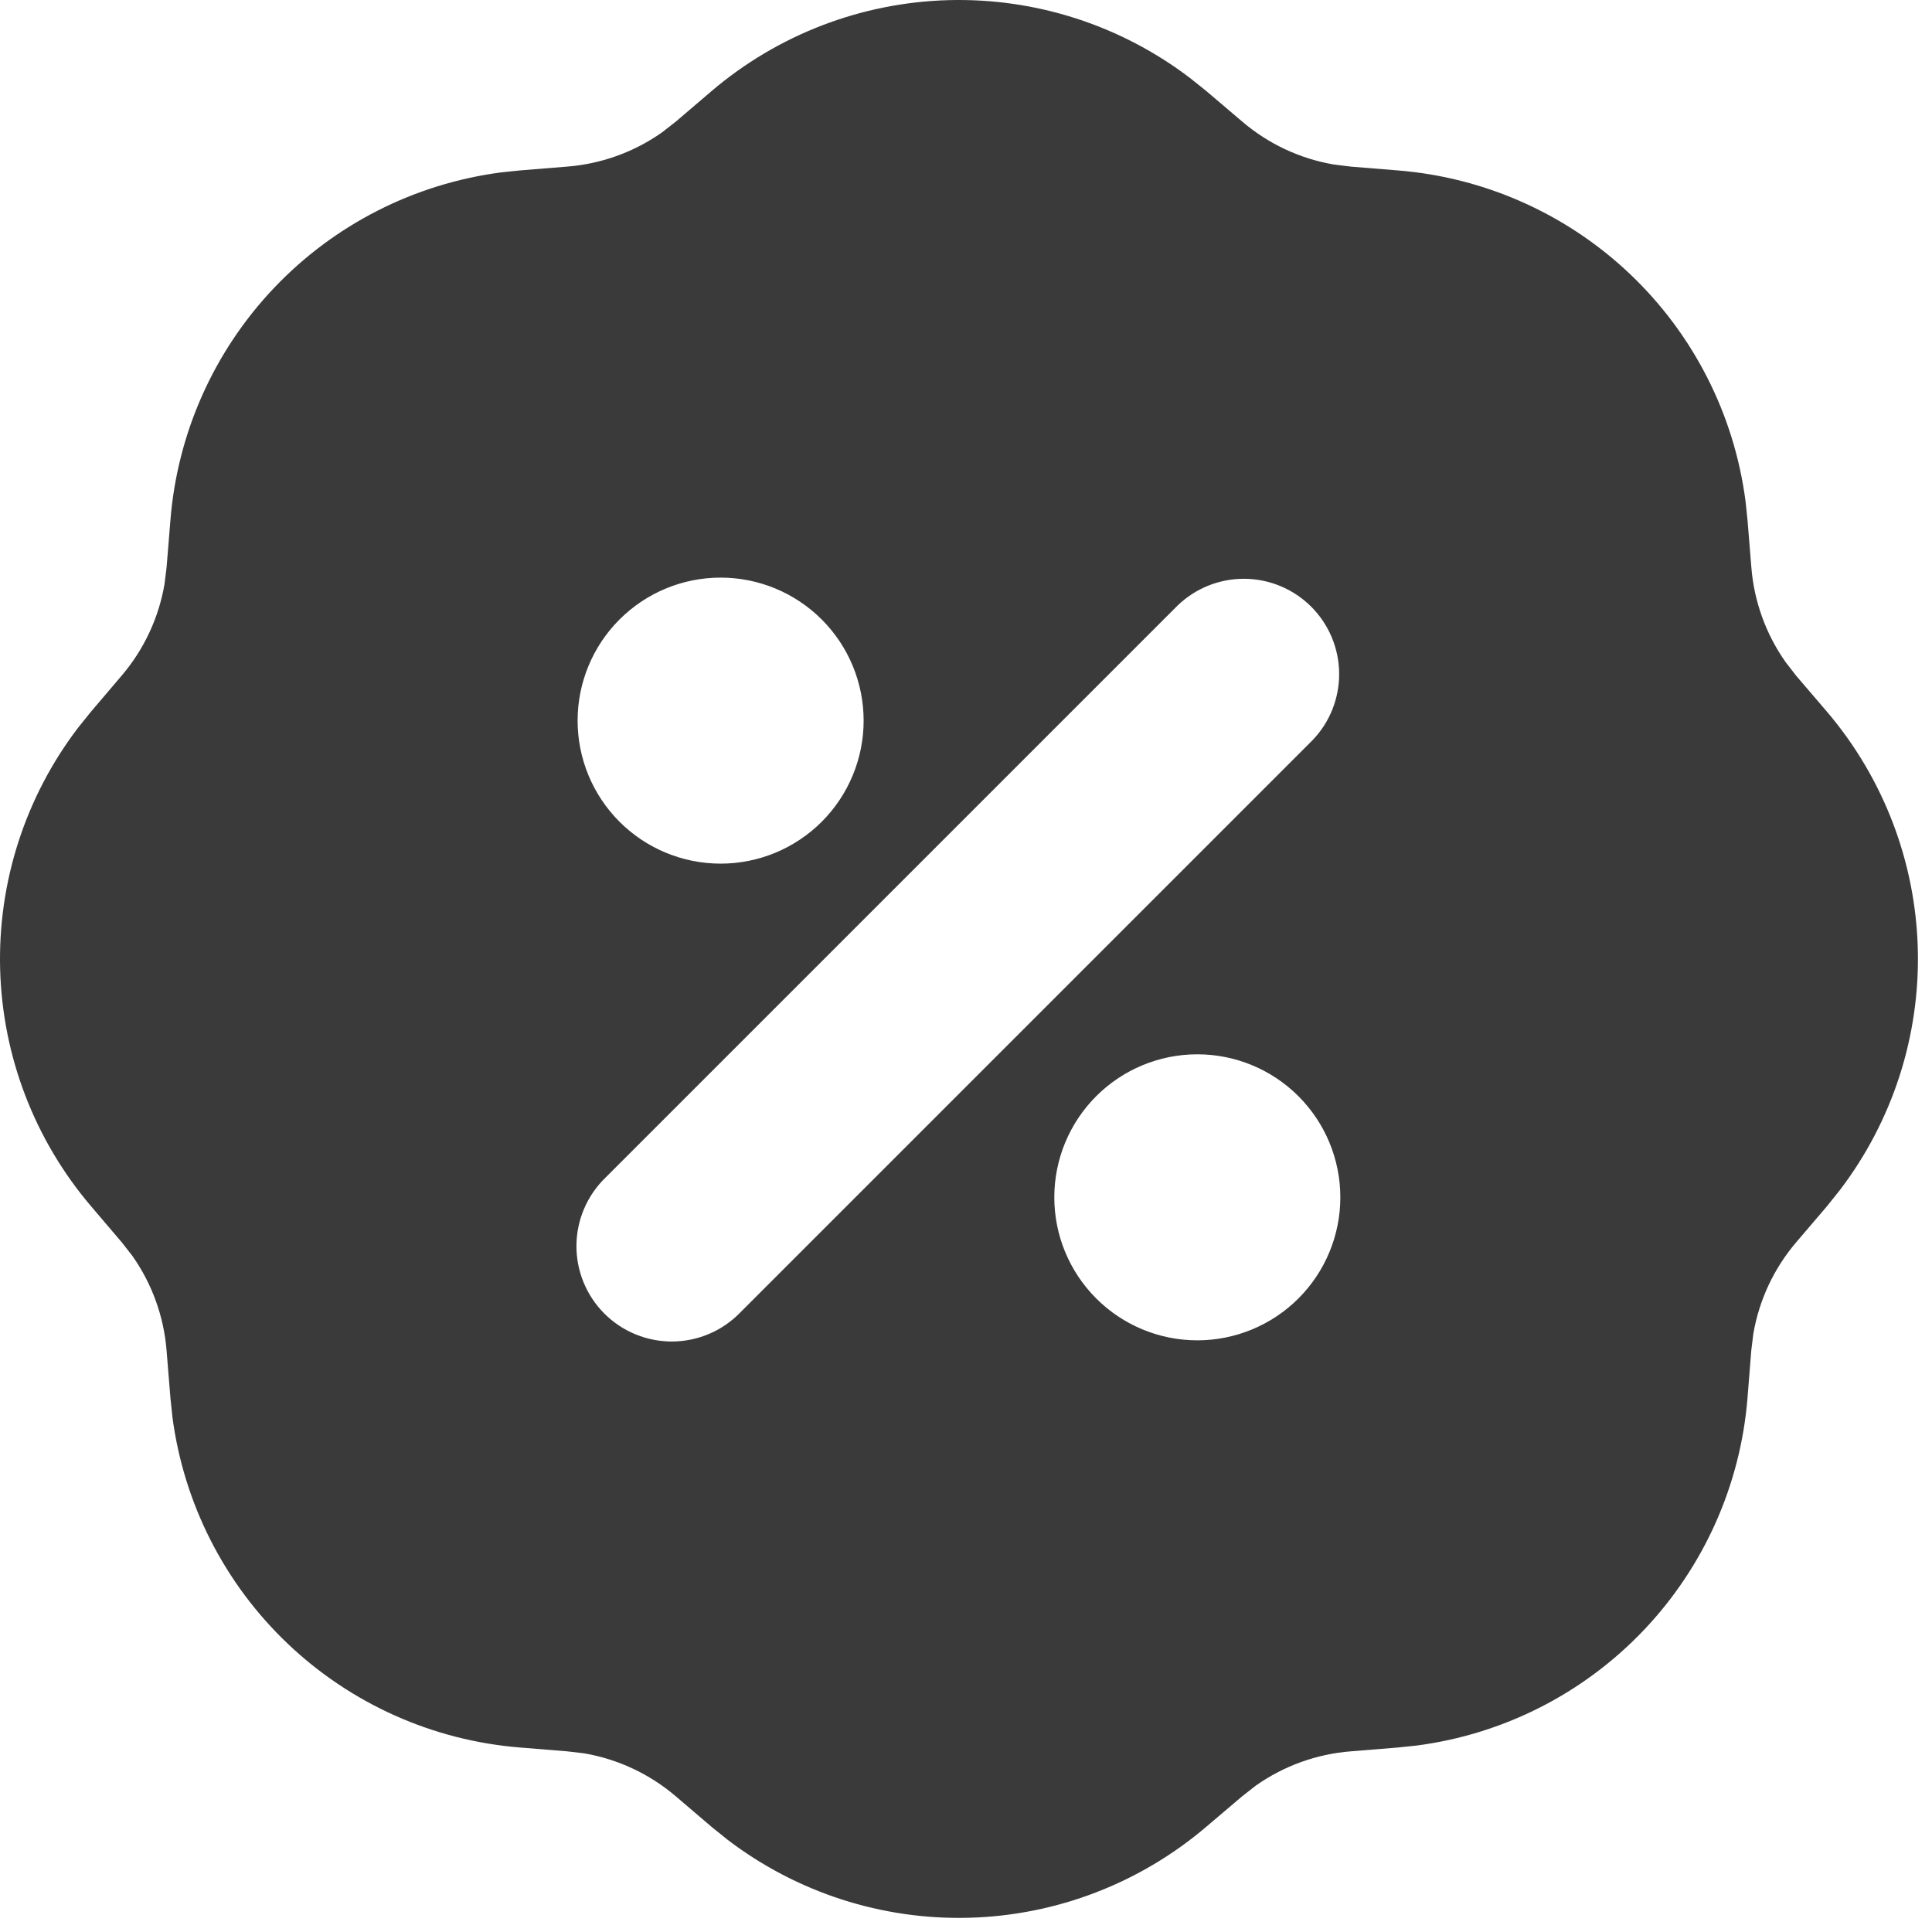<?xml version="1.0" encoding="UTF-8"?> <svg xmlns="http://www.w3.org/2000/svg" width="126" height="126" viewBox="0 0 126 126" fill="none"><path fill-rule="evenodd" clip-rule="evenodd" d="M46.406 5.941C50.73 2.256 56.185 0.163 61.864 0.009C67.542 -0.145 73.103 1.65 77.62 5.095L78.677 5.941L81.015 7.93C82.716 9.383 84.778 10.35 86.984 10.728L88.091 10.865L91.156 11.114C96.834 11.567 102.185 13.956 106.314 17.881C110.443 21.806 113.099 27.029 113.838 32.677L113.969 33.921L114.218 36.992C114.394 39.22 115.167 41.36 116.456 43.185L117.14 44.068L119.142 46.406C122.827 50.73 124.92 56.185 125.074 61.864C125.228 67.542 123.433 73.103 119.988 77.62L119.142 78.677L117.146 81.015C115.694 82.716 114.727 84.778 114.348 86.984L114.212 88.091L113.969 91.156C113.516 96.834 111.127 102.185 107.202 106.314C103.277 110.443 98.054 113.099 92.406 113.838L91.156 113.969L88.091 114.218C85.862 114.394 83.723 115.167 81.897 116.456L81.015 117.146L78.671 119.136C74.347 122.821 68.893 124.916 63.214 125.071C57.535 125.226 51.975 123.432 47.457 119.988L46.406 119.142L44.068 117.146C42.367 115.694 40.304 114.727 38.099 114.348L36.992 114.218L33.927 113.969C28.248 113.516 22.898 111.127 18.769 107.202C14.64 103.277 11.984 98.054 11.244 92.406L11.114 91.162L10.865 88.091C10.689 85.862 9.916 83.723 8.627 81.897L7.937 81.015L5.941 78.671C2.256 74.347 0.163 68.892 0.009 63.213C-0.145 57.534 1.65 51.974 5.095 47.457L5.941 46.406L7.93 44.068C9.383 42.367 10.35 40.304 10.728 38.099L10.865 36.992L11.114 33.927C11.567 28.248 13.956 22.898 17.881 18.769C21.806 14.64 27.029 11.984 32.677 11.244L33.921 11.114L36.992 10.865C39.22 10.689 41.36 9.916 43.185 8.627L44.068 7.937L46.406 5.941ZM78.086 68.759C75.612 68.759 73.24 69.742 71.491 71.491C69.742 73.24 68.759 75.612 68.759 78.086C68.759 80.56 69.742 82.932 71.491 84.681C73.24 86.43 75.612 87.413 78.086 87.413C80.56 87.413 82.932 86.43 84.681 84.681C86.43 82.932 87.413 80.56 87.413 78.086C87.413 75.612 86.43 73.24 84.681 71.491C82.932 69.742 80.56 68.759 78.086 68.759ZM76.799 39.492L39.492 76.799C38.898 77.373 38.424 78.059 38.099 78.817C37.773 79.576 37.601 80.392 37.594 81.217C37.587 82.043 37.744 82.862 38.057 83.626C38.369 84.39 38.831 85.084 39.415 85.668C39.999 86.252 40.693 86.713 41.457 87.026C42.221 87.339 43.04 87.496 43.866 87.489C44.691 87.482 45.507 87.31 46.266 86.984C47.024 86.659 47.71 86.185 48.284 85.591L85.591 48.284C86.724 47.111 87.35 45.541 87.336 43.91C87.322 42.28 86.668 40.721 85.515 39.568C84.362 38.415 82.803 37.761 81.172 37.747C79.542 37.733 77.972 38.359 76.799 39.492ZM46.997 37.67C44.523 37.67 42.151 38.653 40.402 40.402C38.653 42.151 37.67 44.523 37.67 46.997C37.67 49.471 38.653 51.843 40.402 53.592C42.151 55.341 44.523 56.324 46.997 56.324C49.471 56.324 51.843 55.341 53.592 53.592C55.341 51.843 56.324 49.471 56.324 46.997C56.324 44.523 55.341 42.151 53.592 40.402C51.843 38.653 49.471 37.67 46.997 37.67Z" fill="#3A3A3A"></path></svg> 